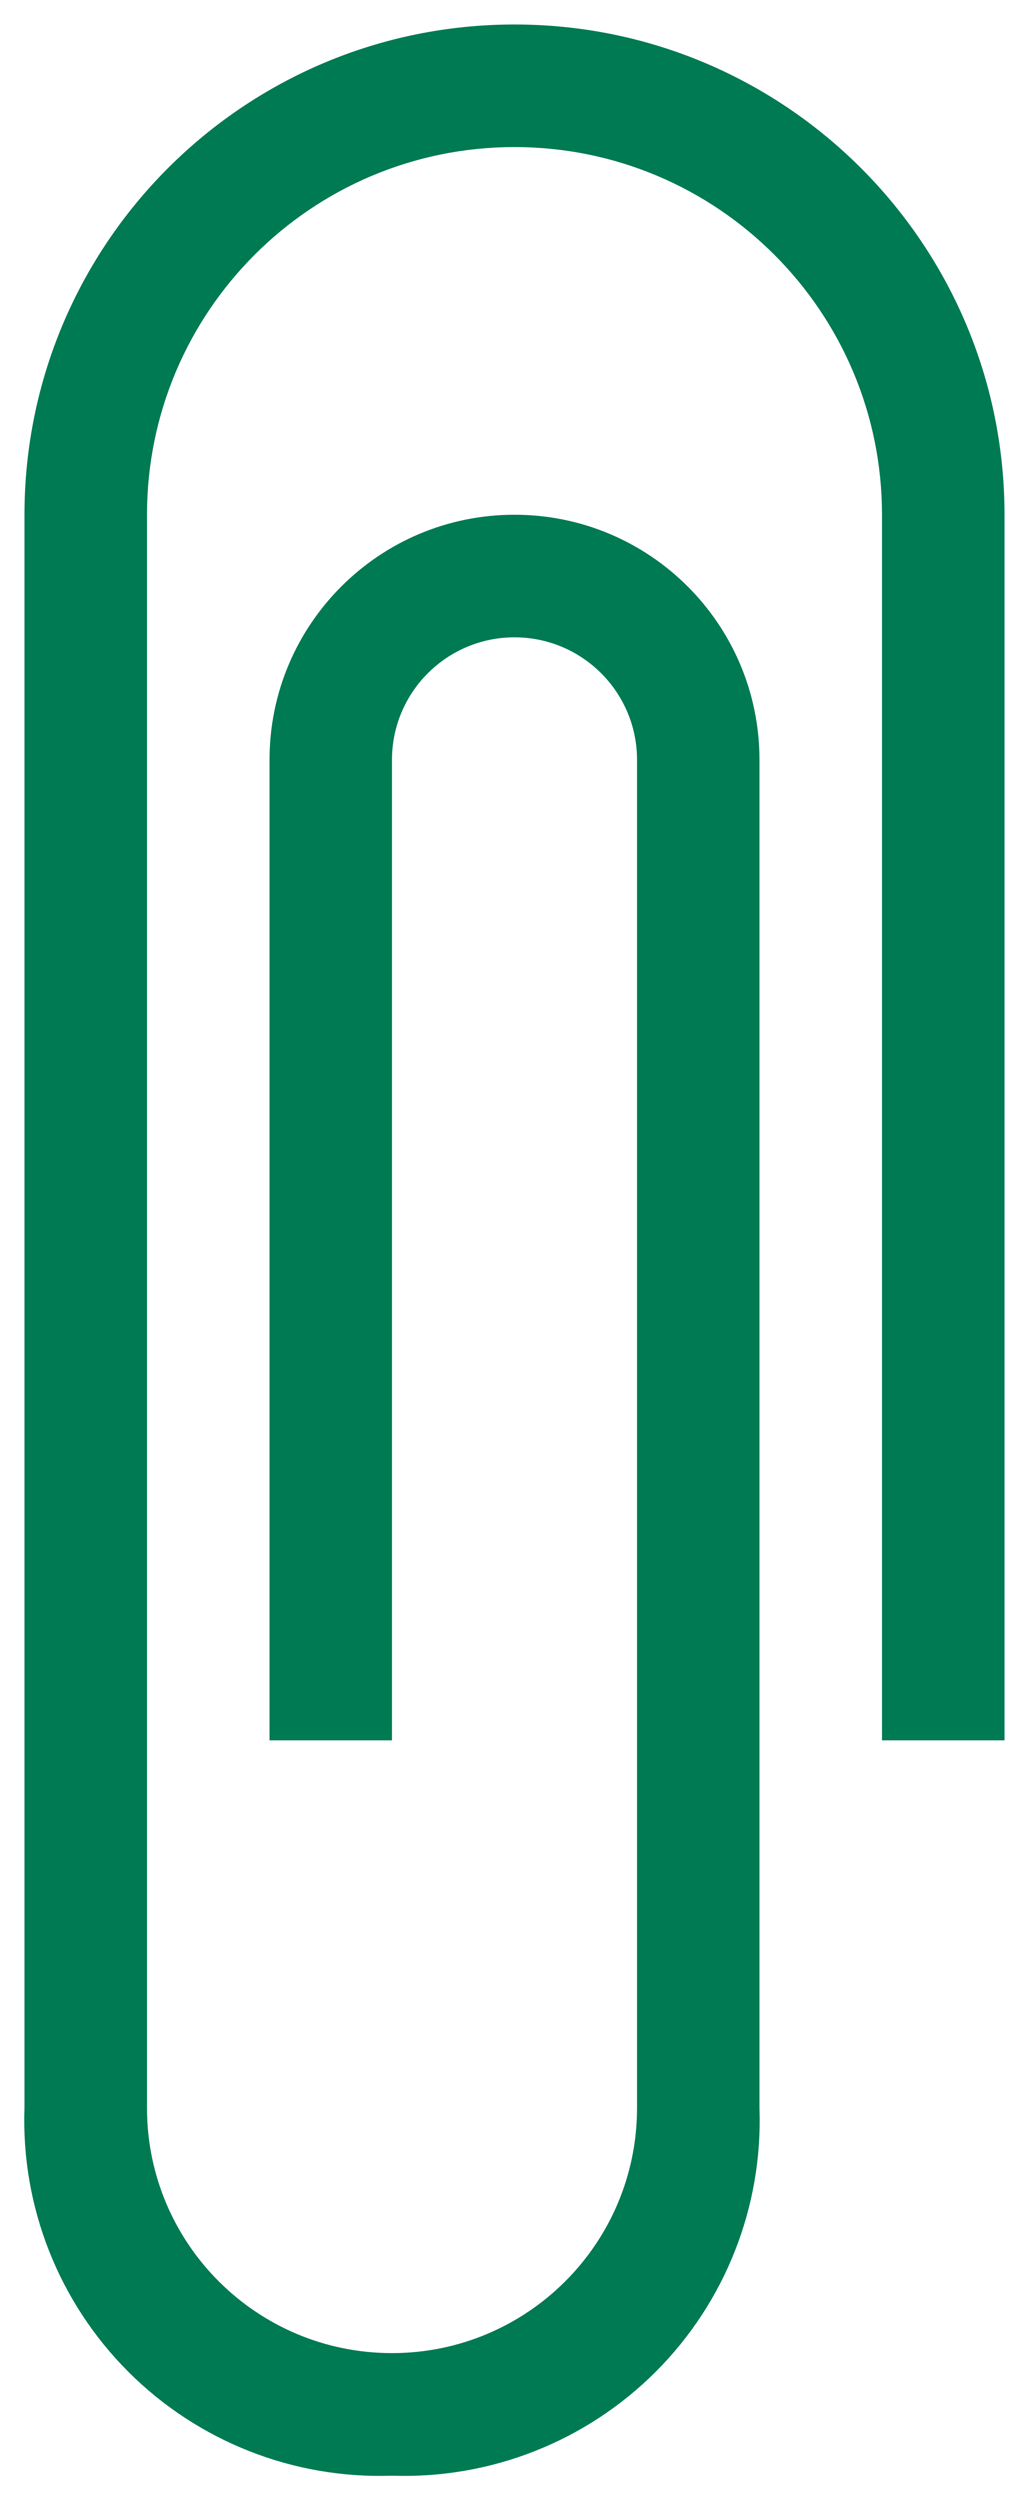 <svg width="14" height="34" viewBox="0 0 14 34" fill="none" xmlns="http://www.w3.org/2000/svg">
<path d="M5.333 33.667C3.993 33.714 2.694 33.202 1.746 32.254C0.798 31.306 0.286 30.007 0.333 28.667V7C0.333 3.318 3.318 0.333 7 0.333C10.682 0.333 13.667 3.318 13.667 7V23.667H12V7C12 4.239 9.761 2 7 2C4.239 2 2 4.239 2 7V28.667C2 30.508 3.492 32 5.333 32C7.174 32 8.667 30.508 8.667 28.667V10.333C8.667 9.413 7.92 8.667 7 8.667C6.08 8.667 5.333 9.413 5.333 10.333V23.667H3.667V10.333C3.667 8.492 5.159 7 7 7C8.841 7 10.333 8.492 10.333 10.333V28.667C10.38 30.007 9.869 31.306 8.921 32.254C7.973 33.202 6.673 33.714 5.333 33.667Z" fill="#007A52"/>
</svg>
